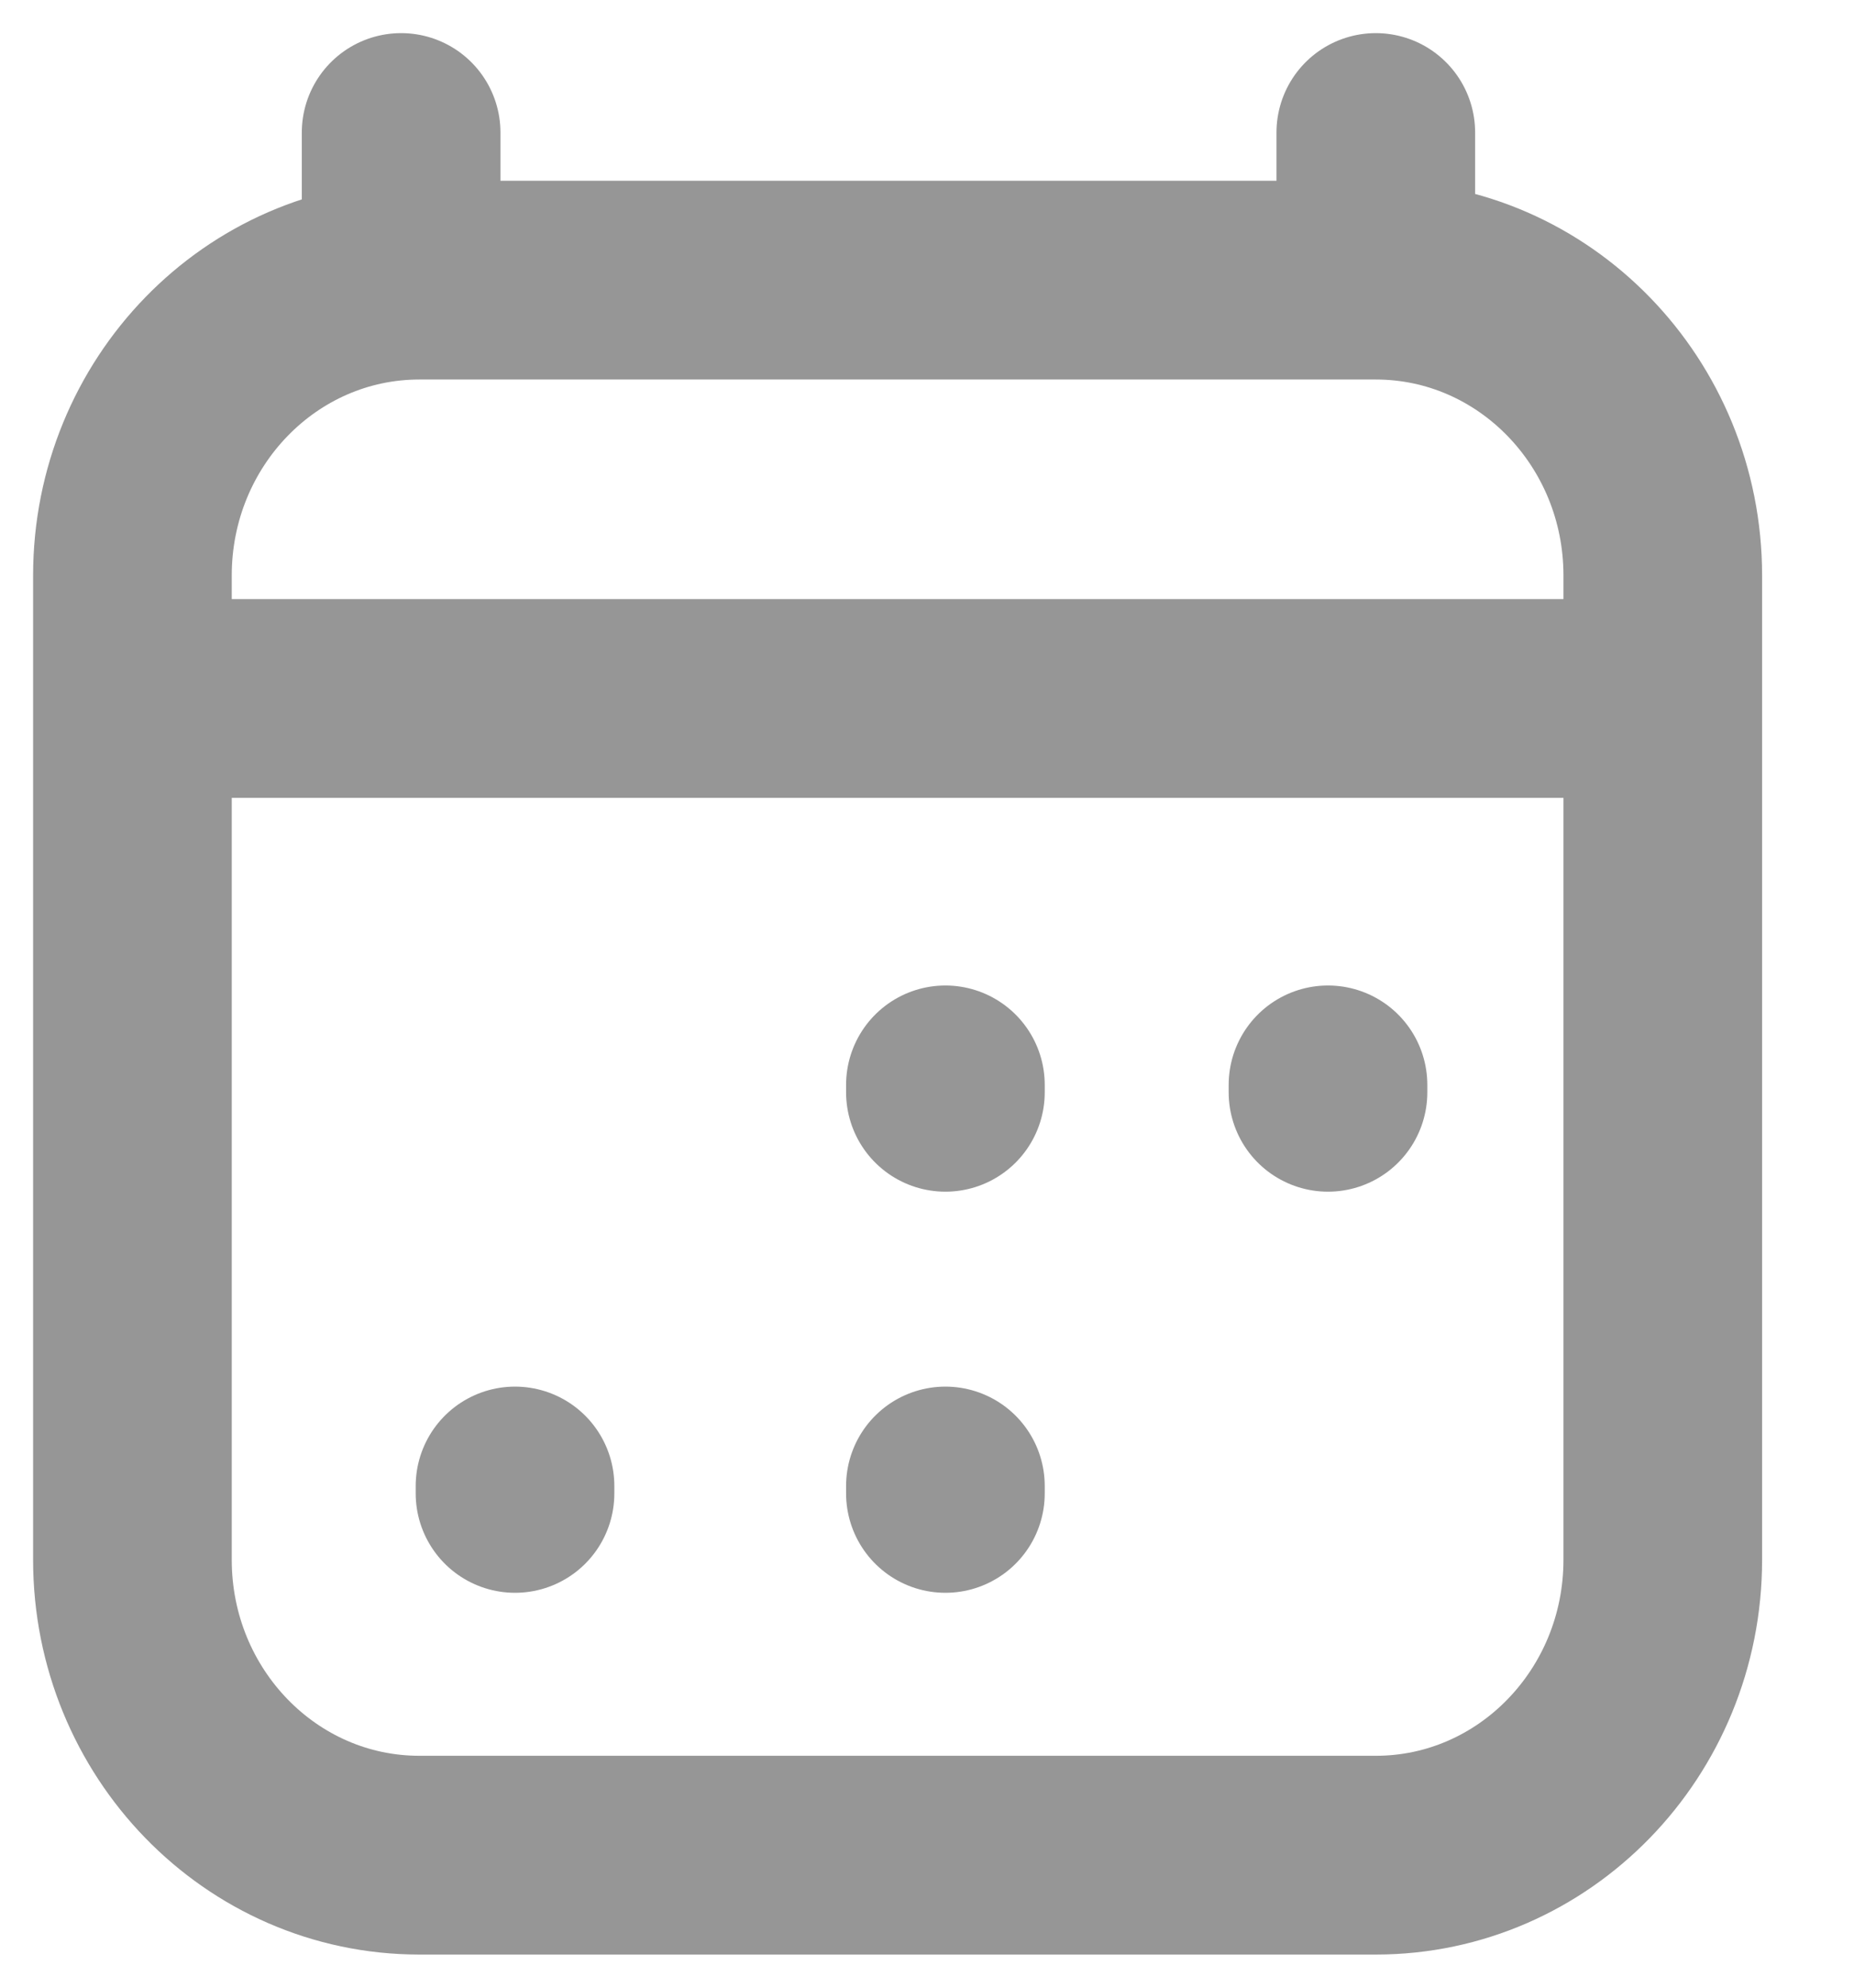 <svg width="14" height="15" viewBox="0 0 14 15" fill="none" xmlns="http://www.w3.org/2000/svg">
<path d="M3.889 11.27V11.214M7.139 11.27V11.214M7.139 8.243V8.187M10.028 8.243V8.187M1.722 5.271H11.833M3.029 1V2.114M10.389 1V2.114M10.389 2.114H3.167C1.97 2.114 1 3.112 1 4.343V11.771C1 13.002 1.97 14 3.167 14H10.389C11.585 14 12.556 13.002 12.556 11.771L12.556 4.343C12.556 3.112 11.585 2.114 10.389 2.114Z" stroke="#969696" stroke-width="1.5" stroke-linecap="round" stroke-linejoin="round"/>
</svg>